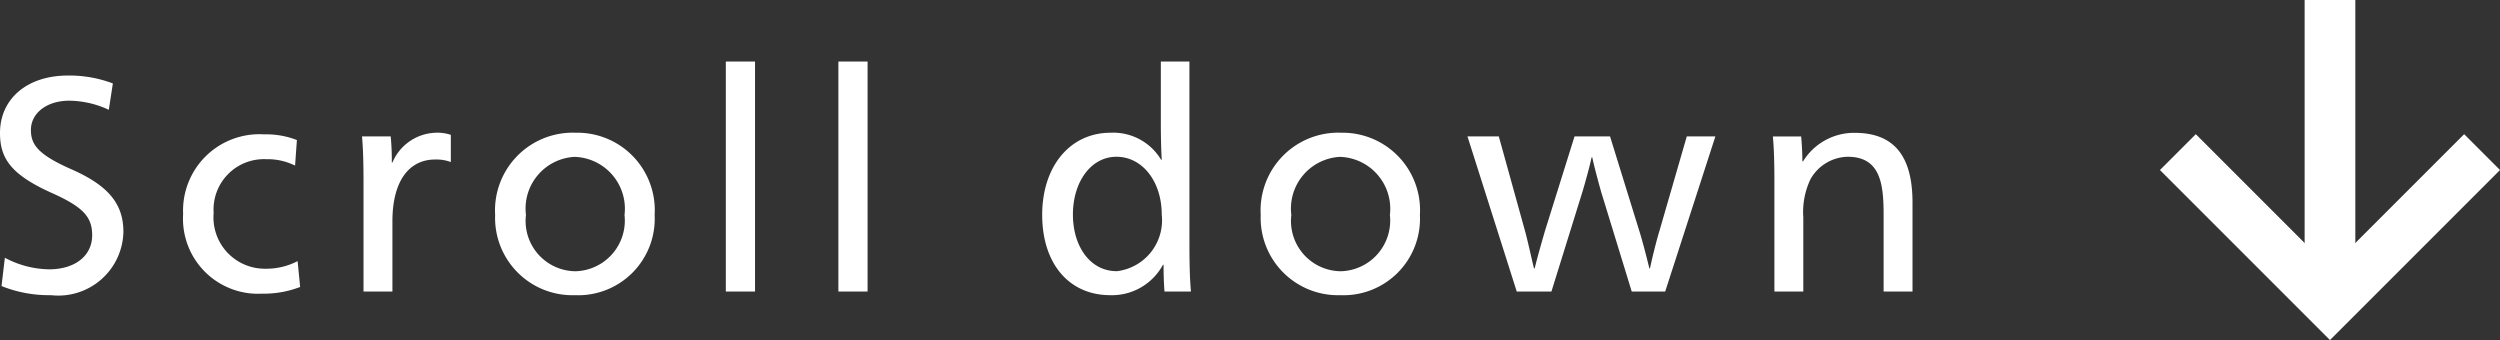 <svg xmlns="http://www.w3.org/2000/svg" width="98.619" height="13.414" viewBox="0 0 98.619 13.414"><rect x="0" y="0" width="98.619" height="13.414" fill="#333333" stroke="none"/><defs><style>.a{fill:#fff;}.b{fill:none;stroke:#fff;stroke-miterlimit:10;stroke-width:2px;}</style></defs><g transform="translate(-1623.088 -1034)"><path class="a" d="M2.6.144a2.568,2.568,0,0,0,2.856-2.5c0-1.116-.612-1.836-2.064-2.472-1.332-.588-1.584-.984-1.584-1.548,0-.66.624-1.152,1.512-1.152a3.769,3.769,0,0,1,1.56.36L5.04-8.208A4.824,4.824,0,0,0,3.264-8.52C1.656-8.52.588-7.6.588-6.252c0,1.02.456,1.644,2.016,2.352,1.272.564,1.62.96,1.62,1.68,0,.816-.684,1.344-1.7,1.344A3.8,3.8,0,0,1,.78-1.332L.648-.216A5.02,5.02,0,0,0,2.6.144Zm8.328-.06a3.977,3.977,0,0,0,1.5-.264l-.1-1.02a2.667,2.667,0,0,1-1.272.3,2.023,2.023,0,0,1-2.04-2.2A1.988,1.988,0,0,1,11.088-5.22a2.443,2.443,0,0,1,1.14.252L12.3-5.976A3.354,3.354,0,0,0,11-6.2,3.011,3.011,0,0,0,7.812-3.06,2.96,2.96,0,0,0,10.932.084Zm4-.084h1.14V-2.772c0-1.56.636-2.436,1.692-2.436a1.629,1.629,0,0,1,.612.1V-6.18a1.649,1.649,0,0,0-.588-.084,1.916,1.916,0,0,0-1.716,1.176h-.024A9.9,9.9,0,0,0,16-6.12H14.868c.048.516.06,1.164.06,1.812Zm8.34.144a3.018,3.018,0,0,0,3.144-3.168A3.055,3.055,0,0,0,23.3-6.264a3.065,3.065,0,0,0-3.18,3.24A3.051,3.051,0,0,0,23.268.144ZM23.292-.8a1.983,1.983,0,0,1-1.956-2.22,2.042,2.042,0,0,1,1.92-2.292,2.048,2.048,0,0,1,1.968,2.292A2,2,0,0,1,23.292-.8ZM29.22,0h1.152V-9.072H29.22Zm4.44,0h1.152V-9.072H33.66ZM44.388.144a2.287,2.287,0,0,0,2.076-1.2h.024c0,.4.012.732.036,1.056h1.044c-.048-.516-.06-1.2-.06-1.848V-9.072H46.38V-6.72c0,.6.012,1.14.036,1.524h-.024A2.2,2.2,0,0,0,44.4-6.264c-1.608,0-2.7,1.332-2.7,3.24S42.744.144,44.388.144Zm.24-.948c-1.02,0-1.716-.96-1.716-2.232,0-1.3.72-2.28,1.716-2.28,1.032,0,1.788.984,1.788,2.28A2.023,2.023,0,0,1,44.628-.8ZM53.46.144A3.018,3.018,0,0,0,56.6-3.024,3.055,3.055,0,0,0,53.5-6.264a3.065,3.065,0,0,0-3.18,3.24A3.051,3.051,0,0,0,53.46.144ZM53.484-.8a1.983,1.983,0,0,1-1.956-2.22,2.042,2.042,0,0,1,1.92-2.292,2.048,2.048,0,0,1,1.968,2.292A2,2,0,0,1,53.484-.8ZM60.42,0h1.368l1.224-3.936c.084-.276.288-1,.36-1.356H63.4c.072.36.276,1.1.348,1.356L64.956,0h1.32l1.98-6.12H67.128l-1.08,3.732c-.108.348-.288,1.068-.372,1.476h-.024c-.1-.408-.276-1.1-.4-1.488L64.1-6.12H62.7L61.536-2.4c-.108.372-.312,1.08-.408,1.488H61.1c-.1-.408-.252-1.116-.36-1.5L59.712-6.12H58.476ZM70.584,0h1.14V-2.928a3,3,0,0,1,.288-1.512,1.727,1.727,0,0,1,1.464-.876c1.3,0,1.416,1.092,1.416,2.292V0h1.14V-3.5c0-1.62-.552-2.76-2.28-2.76a2.367,2.367,0,0,0-2.04,1.128h-.024c0-.324-.024-.72-.048-.984H70.524c.048.516.06,1.164.06,1.812Z" transform="translate(1622.5 1045.5)"/><g transform="translate(5933 539) rotate(90)"><path class="b" d="M.363.344l6,6-6,6" transform="translate(500.637 4211.656)"/><rect class="a" width="12" height="2" transform="translate(495 4217)"/></g></g></svg>